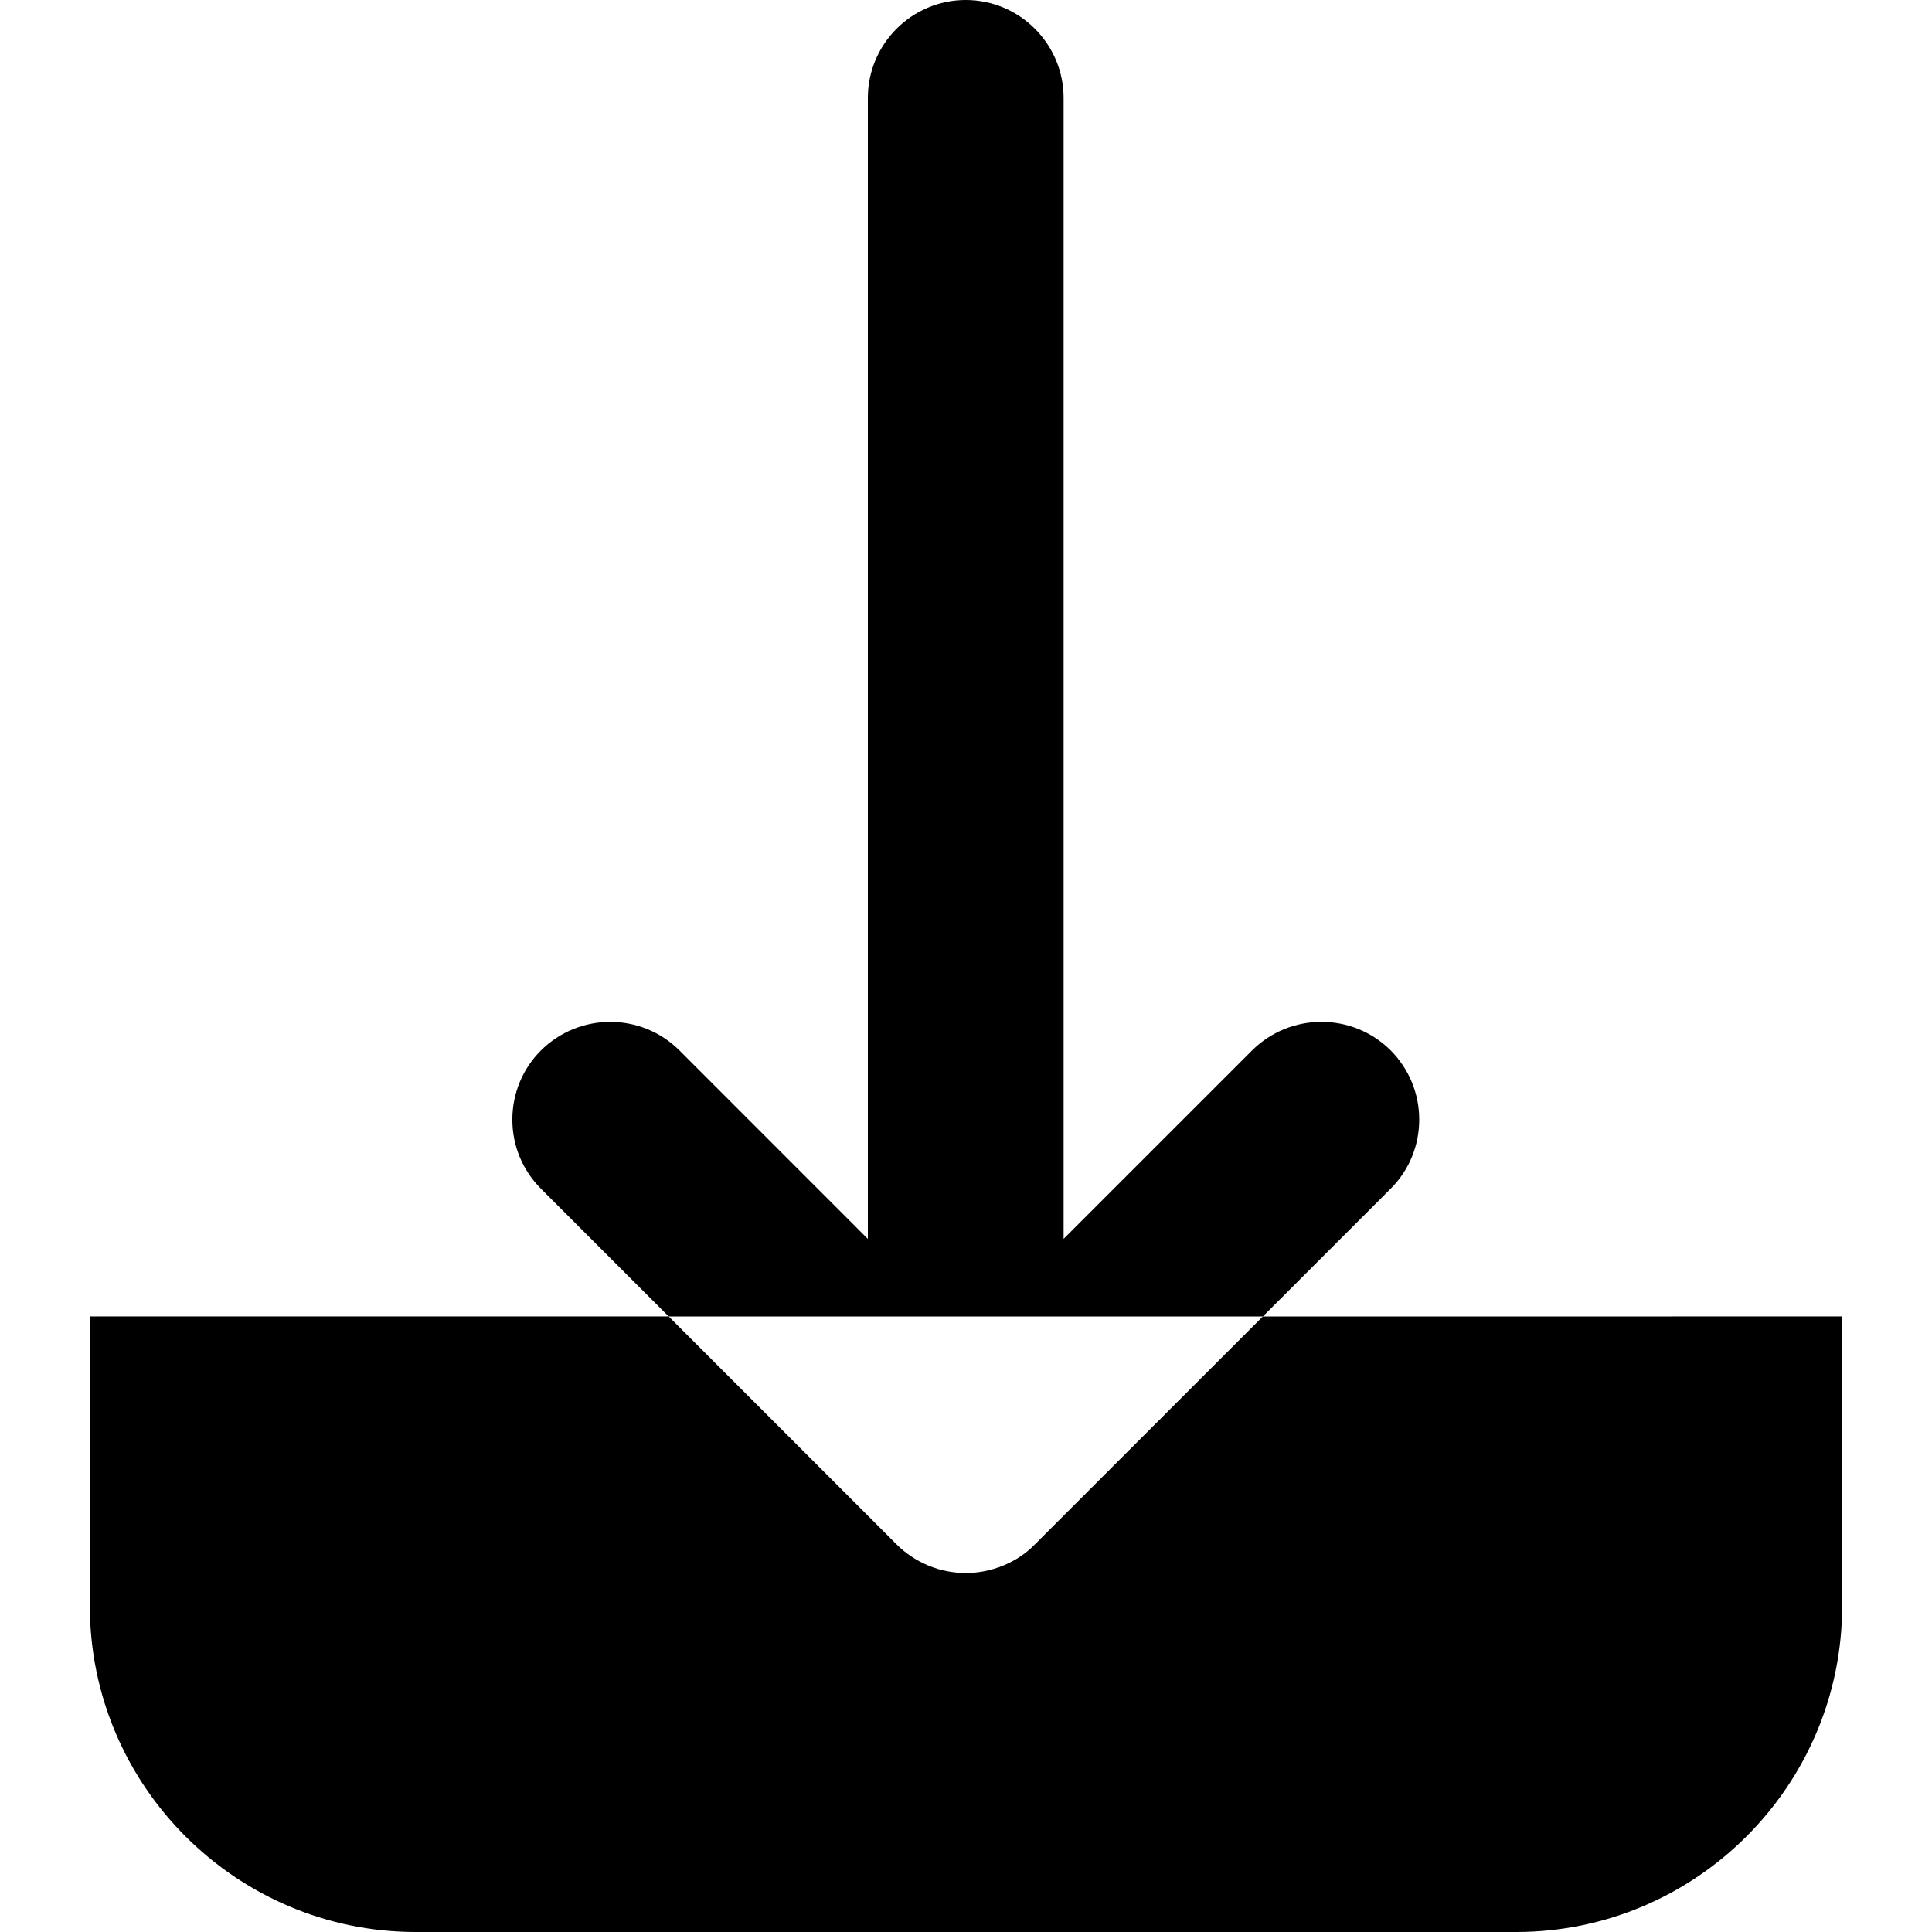 <?xml version="1.0" encoding="iso-8859-1"?>
<!-- Generator: Adobe Illustrator 16.0.0, SVG Export Plug-In . SVG Version: 6.00 Build 0)  -->
<!DOCTYPE svg PUBLIC "-//W3C//DTD SVG 1.1//EN" "http://www.w3.org/Graphics/SVG/1.1/DTD/svg11.dtd">
<svg version="1.1" id="Capa_1" xmlns="http://www.w3.org/2000/svg" xmlns:xlink="http://www.w3.org/1999/xlink" x="0px" y="0px"
	 width="335.284px" height="335.284px" viewBox="0 0 335.284 335.284" style="enable-background:new 0 0 335.284 335.284;"
	 xml:space="preserve">
<g>
	<g>
		<path d="M241.323,206.307c3.207-3.2,4.973-7.47,4.973-12.003c0-4.528-1.76-8.804-4.973-12.034
			c-6.617-6.581-17.377-6.581-24.019,0.012l-32.721,32.715V17c0-9.365-7.62-17-16.984-17s-16.99,7.629-16.99,17v198.002
			l-32.717-32.727c-6.617-6.587-17.378-6.587-24.037,0.043c-3.183,3.2-4.942,7.457-4.942,11.985c0,4.527,1.759,8.778,4.975,12.003
			l22.161,22.164H219.16L241.323,206.307z"/>
		<path d="M290.161,228.471h-4.438h-66.569l-39.548,39.535c-1.478,1.537-3.363,2.811-5.507,3.688
			c-2.158,0.877-4.312,1.291-6.5,1.291c-2.17,0-4.323-0.414-6.383-1.243c-2.282-0.961-4.155-2.222-5.717-3.819l-39.458-39.463
			H49.561H15.591v50.236c0,31.2,25.397,56.589,56.595,56.589h190.91c31.207,0,56.596-25.389,56.596-56.589v-50.236h-29.531V228.471z
			"/>
	</g>
</g>
<g>
</g>
<g>
</g>
<g>
</g>
<g>
</g>
<g>
</g>
<g>
</g>
<g>
</g>
<g>
</g>
<g>
</g>
<g>
</g>
<g>
</g>
<g>
</g>
<g>
</g>
<g>
</g>
<g>
</g>
</svg>
